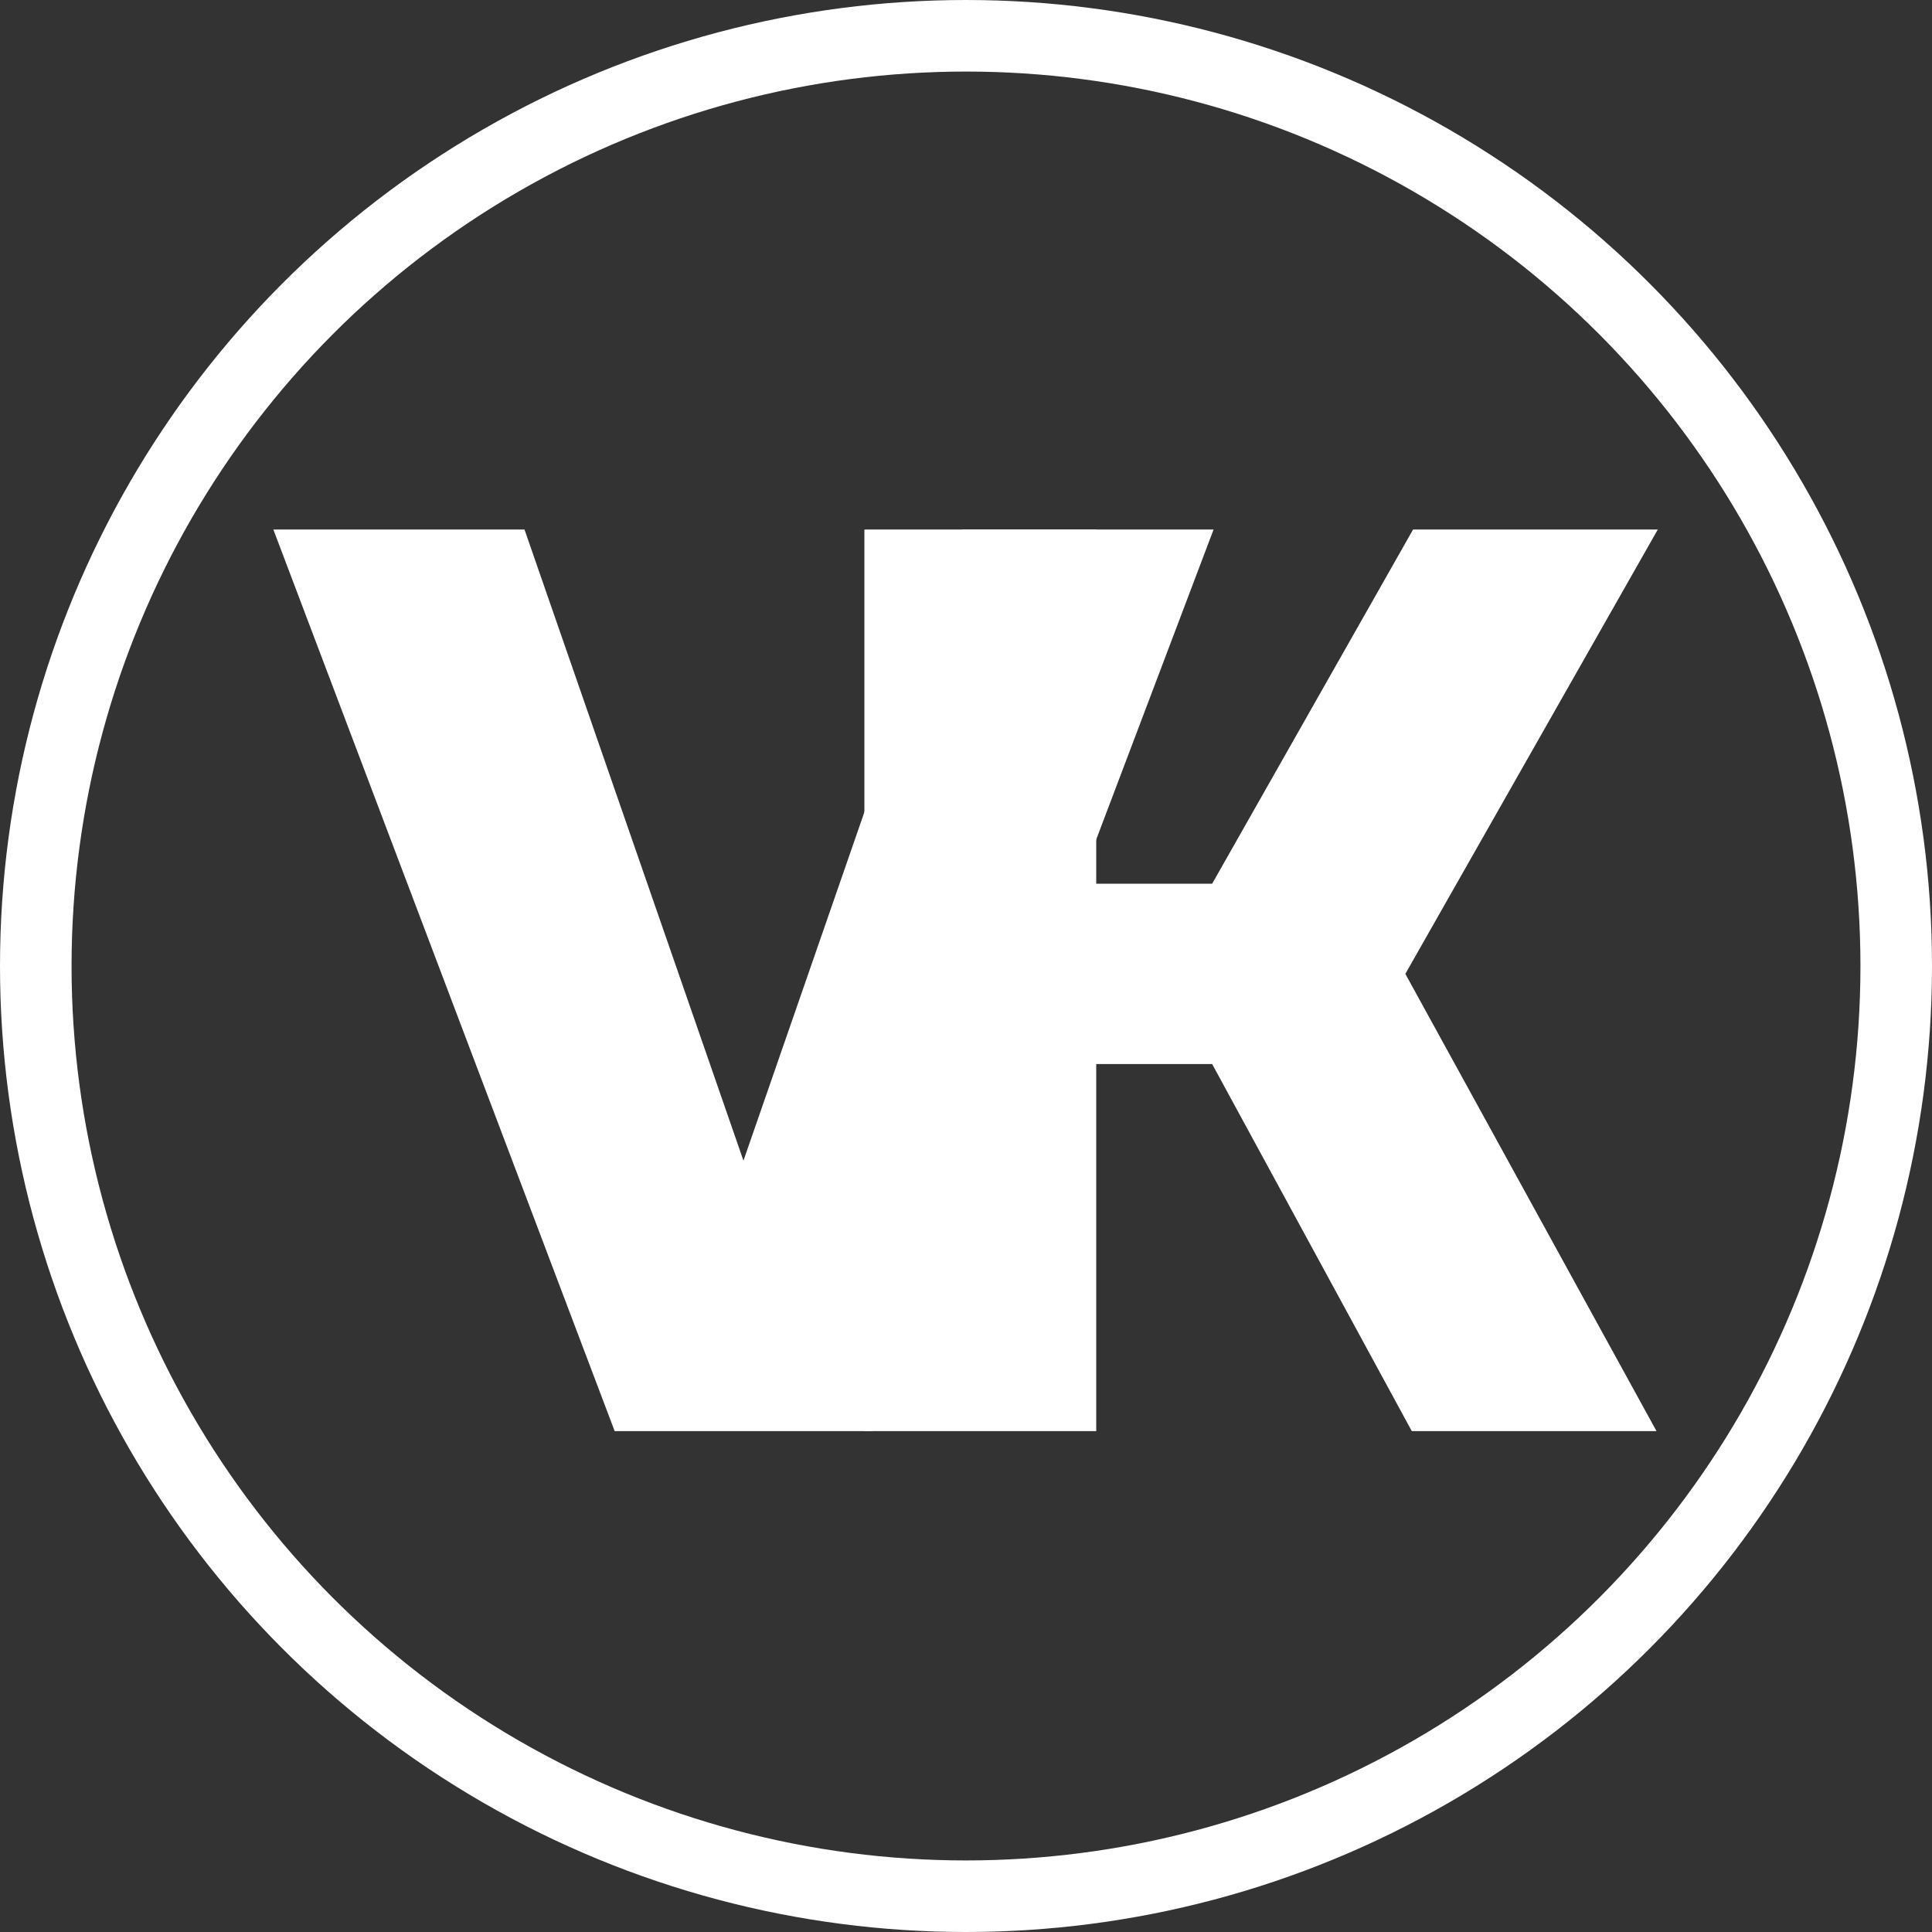 <?xml version="1.0" encoding="UTF-8"?> <svg xmlns="http://www.w3.org/2000/svg" width="27" height="27" viewBox="0 0 27 27" fill="none"><rect x="0" y="0" width="27" height="27" fill="#333333" stroke="none"/> <path d="M10.39 16.22L13.45 7.4H16.96L12.19 20H8.59L3.82 7.4H7.33L10.39 16.22Z" fill="white"></path> <path d="M15.32 20H12.08V7.4H15.32V12.35H16.94L19.748 7.4H23.168L19.64 13.61L23.15 20H19.73L16.94 14.87H15.32V20Z" fill="white"></path> <circle cx="13.5" cy="13.5" r="13" stroke="white"></circle> </svg> 